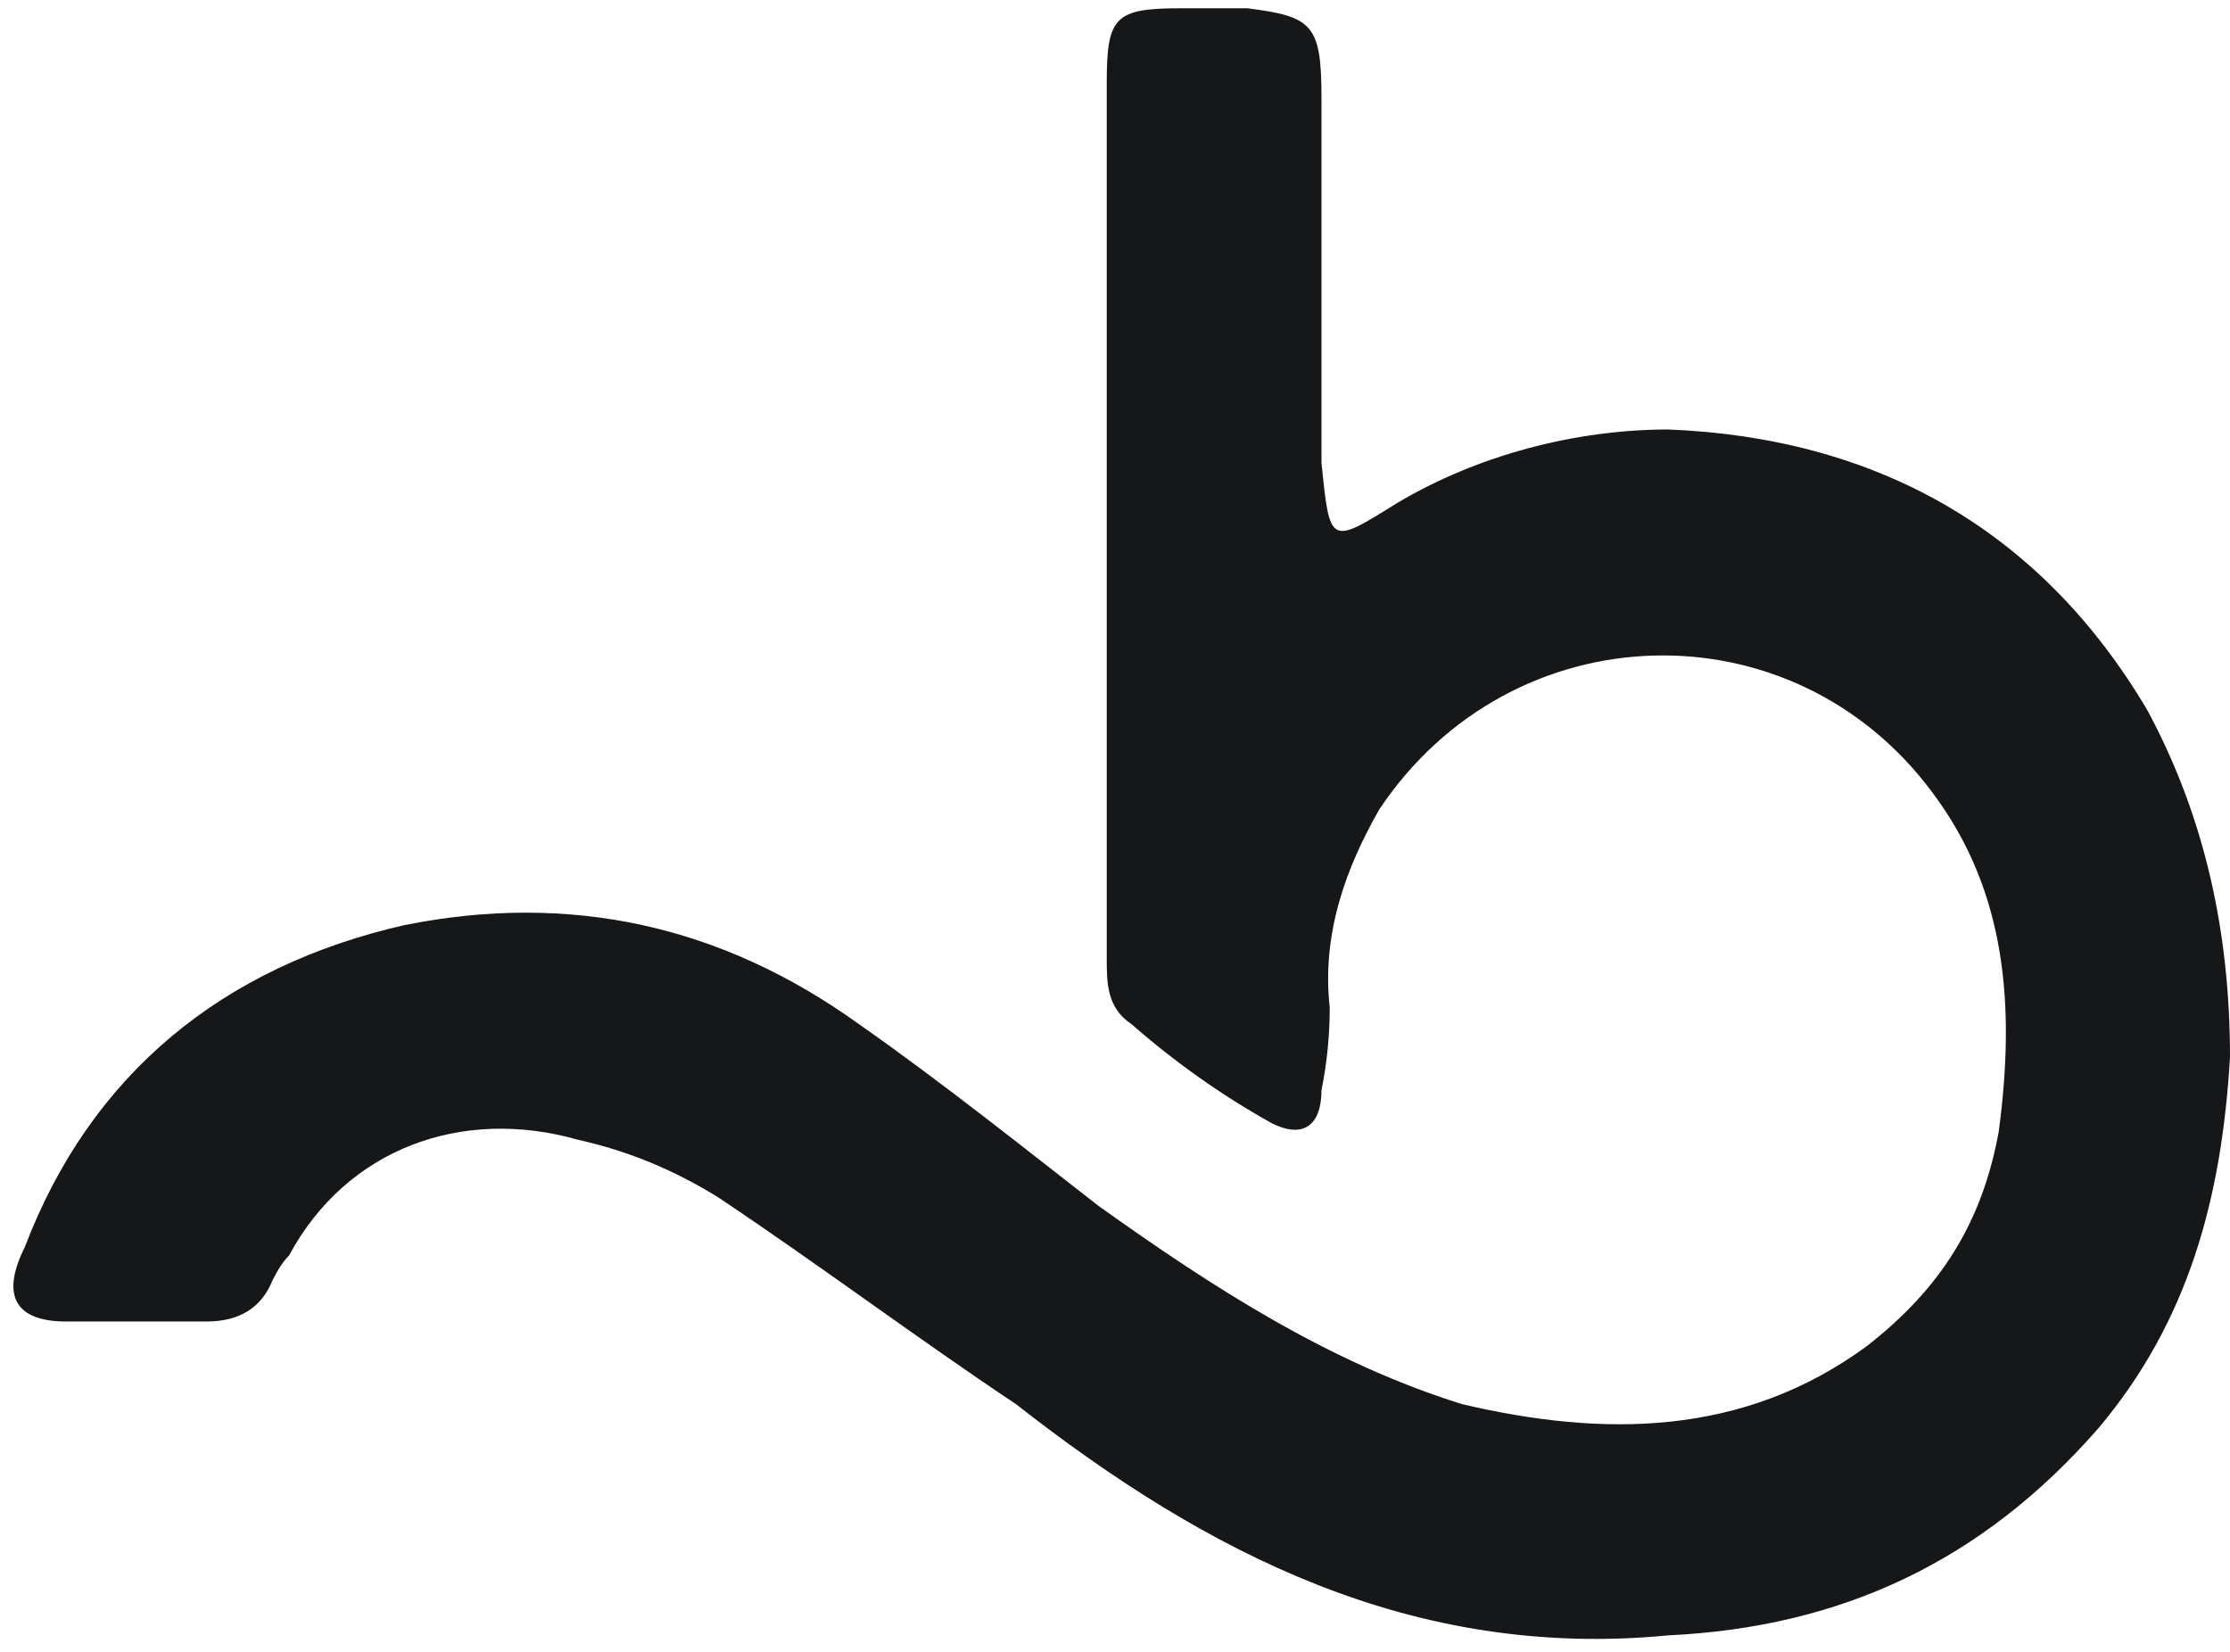 <svg version="1.2" xmlns="http://www.w3.org/2000/svg" viewBox="0 0 27 20" width="27" height="20">
	<title>booksy-inc-logo-vector-svg</title>
	<style>
		.s0 { fill: #161718 } 
	</style>
	<path id="Shape" class="s0" d="m16.9 6.1c1-0.6 2.2-0.9 3.3-0.9 2.5 0.1 4.5 1.2 5.8 3.4 0.7 1.3 1 2.7 1 4.2-0.1 1.7-0.5 3.2-1.6 4.5-1.4 1.6-3.1 2.4-5.2 2.5-3.1 0.3-5.6-1-7.9-2.8-1.2-0.8-2.4-1.7-3.6-2.5q-0.8-0.5-1.7-0.7c-1.4-0.4-2.8 0.1-3.5 1.4q-0.1 0.1-0.2 0.3-0.2 0.5-0.8 0.5-0.8 0-1.7 0c-0.6 0-0.8-0.3-0.5-0.9 0.8-2.1 2.4-3.4 4.6-3.9q3-0.6 5.5 1.2c1 0.7 2 1.5 2.9 2.2 1.4 1 2.8 1.9 4.4 2.4 1.7 0.4 3.4 0.4 4.9-0.7 0.9-0.7 1.4-1.5 1.6-2.6 0.2-1.5 0.1-2.9-0.8-4.1-1.7-2.3-5.1-2.2-6.7 0.2-0.4 0.7-0.7 1.5-0.6 2.4q0 0.5-0.1 1c0 0.4-0.2 0.6-0.6 0.4q-0.9-0.5-1.7-1.2c-0.3-0.2-0.3-0.5-0.3-0.8q0-2.7 0-5.3 0-2.7 0-5.3c0-0.8 0.1-0.9 0.9-0.9q0.4 0 0.8 0c0.8 0.1 0.9 0.2 0.9 1.1q0 1.7 0 3.5 0 0.5 0 0.9c0.1 1 0.1 1 0.9 0.5z"/>
</svg>